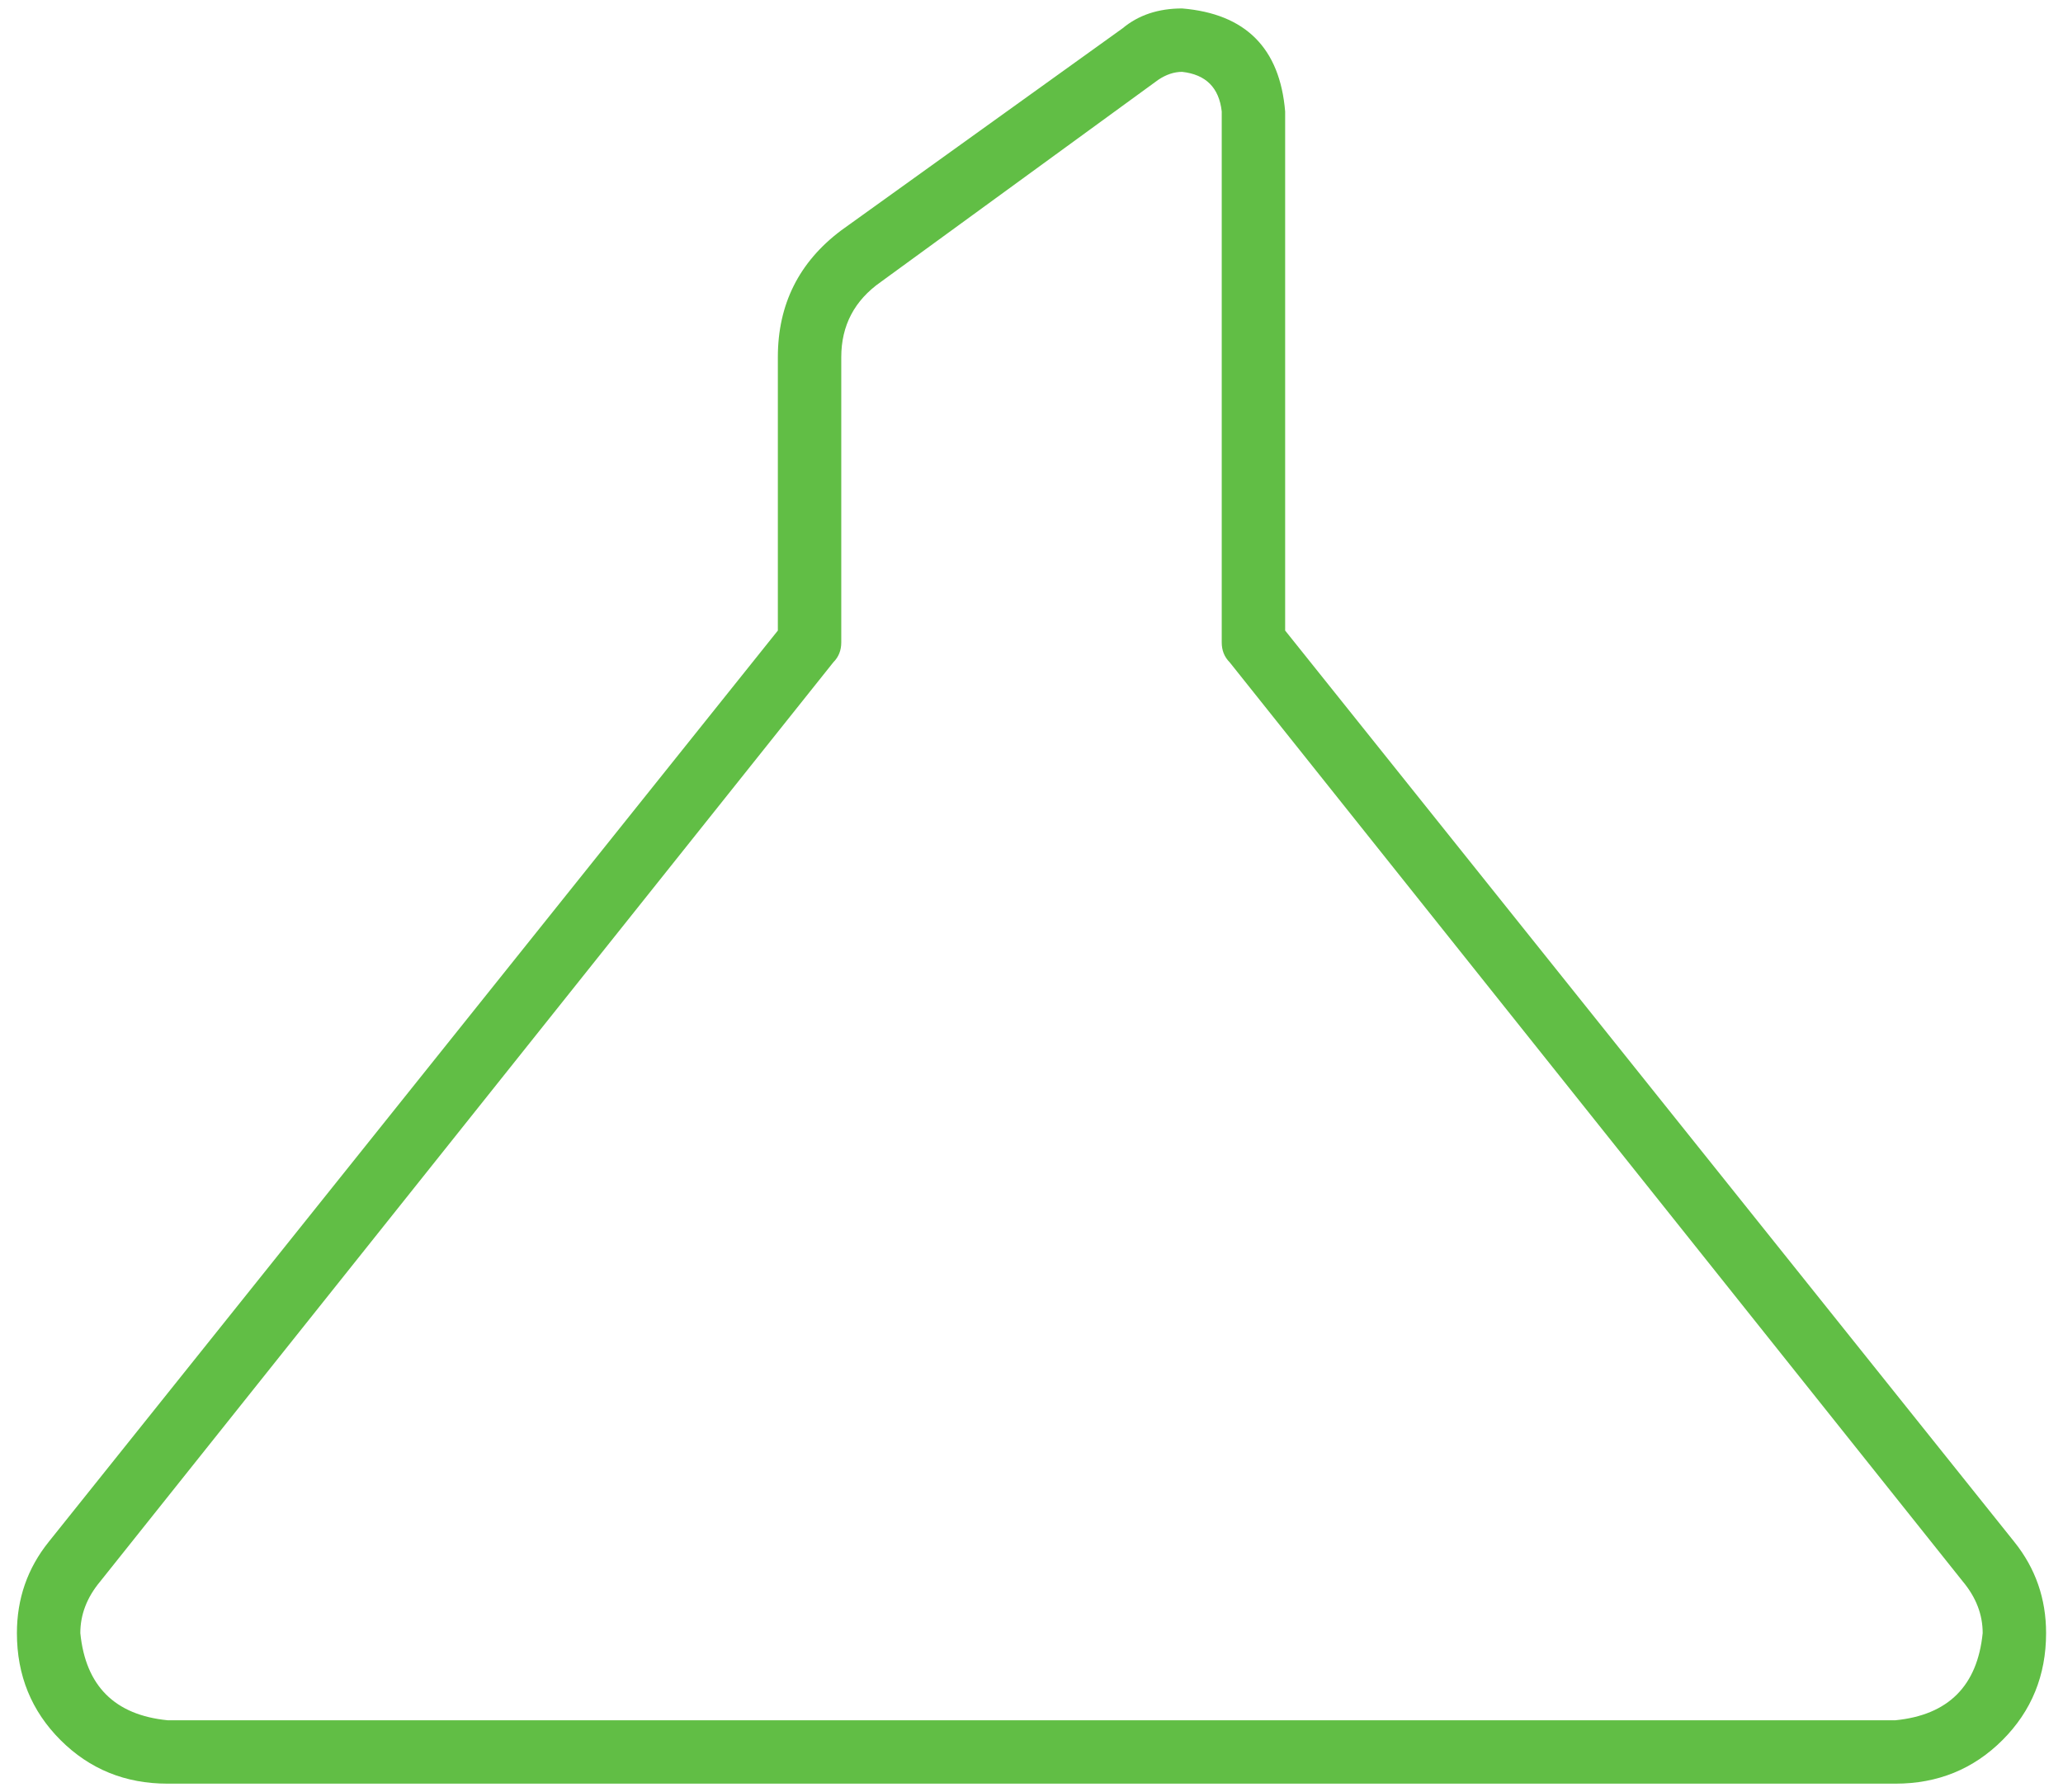<?xml version="1.0" encoding="utf-8"?>
<svg xmlns="http://www.w3.org/2000/svg" fill="none" height="53" viewBox="0 0 61 53" width="61">
<path d="M0.5 48.297C0.5 49.547 0.93 50.602 1.789 51.461C2.648 52.32 3.703 52.75 4.953 52.75H56.047C57.297 52.75 58.352 52.32 59.211 51.461C60.07 50.602 60.5 49.547 60.5 48.297C60.5 47.281 60.188 46.383 59.562 45.602L38 18.648V3.297C37.844 1.422 36.828 0.406 34.953 0.25C34.25 0.25 33.664 0.445 33.195 0.836L24.875 6.812C23.625 7.75 23 9 23 10.562V18.648L1.438 45.602C0.812 46.383 0.5 47.281 0.5 48.297ZM4.953 50.875C3.391 50.719 2.531 49.859 2.375 48.297C2.375 47.75 2.57 47.242 2.961 46.773L24.641 19.586C24.797 19.43 24.875 19.234 24.875 19V10.562C24.875 9.625 25.266 8.883 26.047 8.336L34.25 2.359C34.484 2.203 34.719 2.125 34.953 2.125C35.656 2.203 36.047 2.594 36.125 3.297V19C36.125 19.234 36.203 19.43 36.359 19.586L58.039 46.773C58.43 47.242 58.625 47.75 58.625 48.297C58.469 49.859 57.609 50.719 56.047 50.875H4.953Z" fill="#61BE45"/>
</svg>